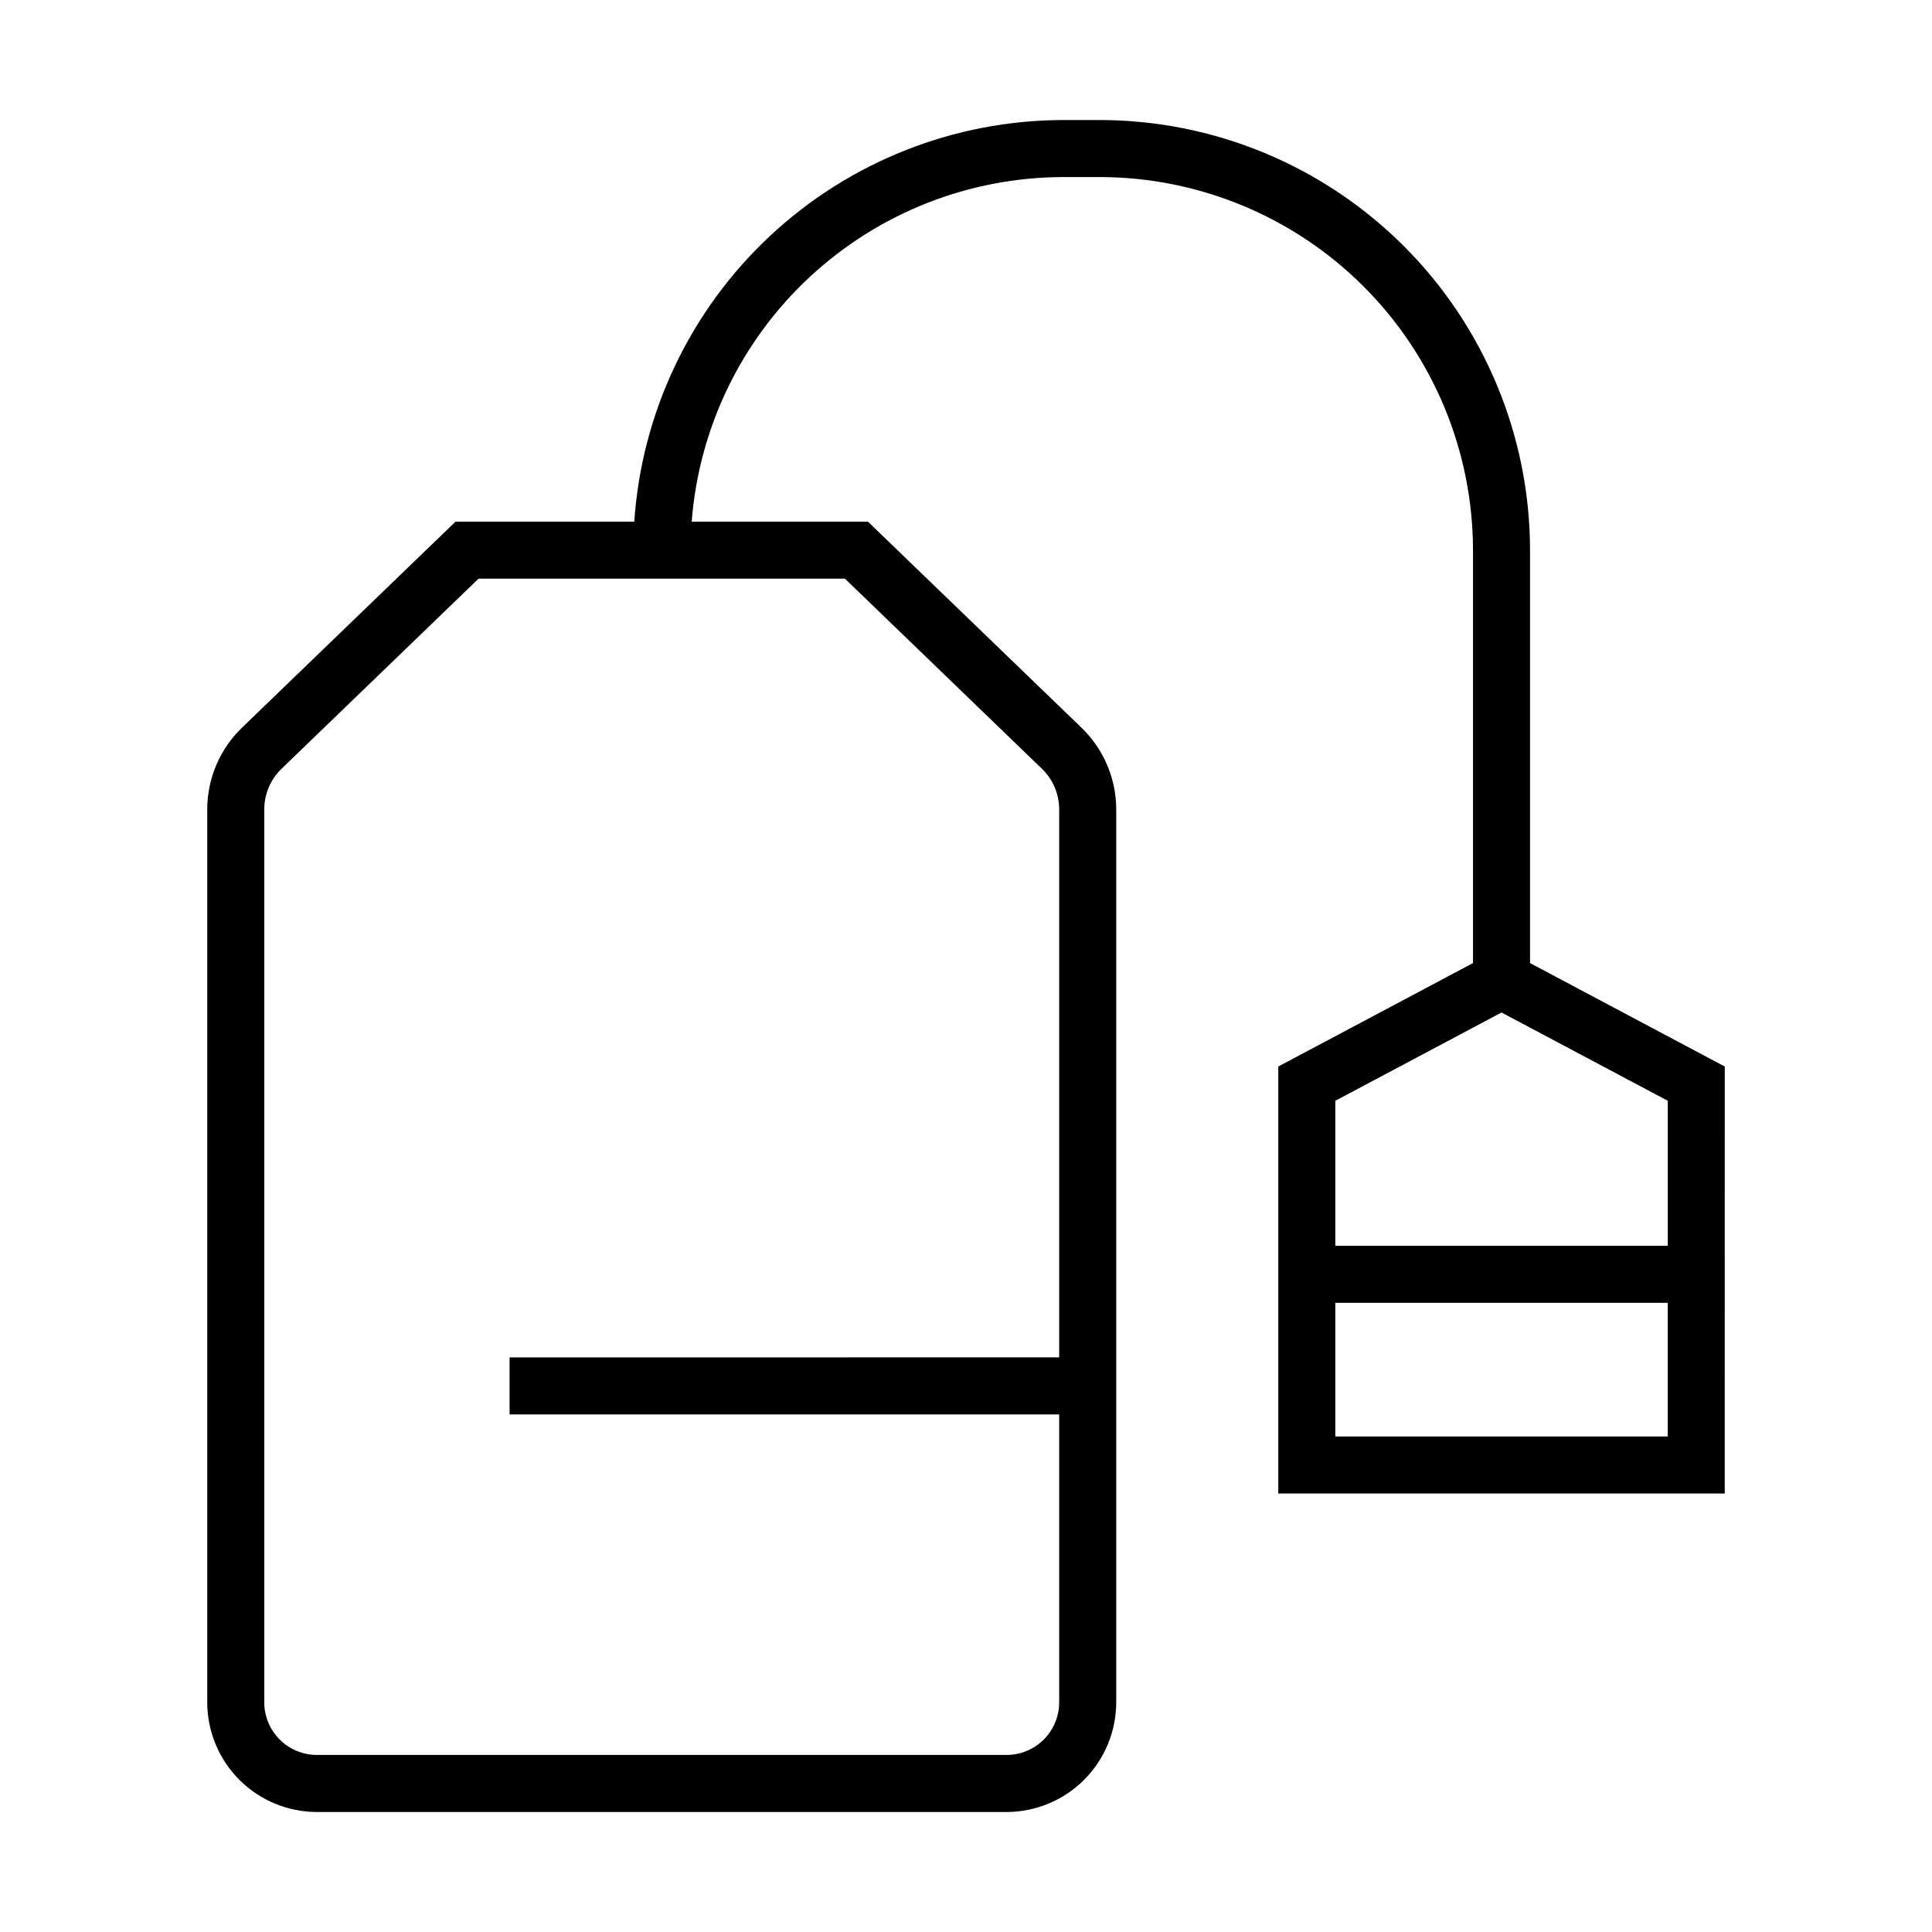 <?xml version="1.0" encoding="UTF-8"?>
<!-- Uploaded to: SVG Repo, www.svgrepo.com, Generator: SVG Repo Mixer Tools -->
<svg fill="#000000" width="800px" height="800px" version="1.1" viewBox="144 144 512 512" xmlns="http://www.w3.org/2000/svg">
 <path d="m601.08 426.64-51.605-27.414v-109.42c-0.031-30.223-12.055-59.199-33.426-80.57-21.371-21.371-50.348-33.395-80.57-33.426h-9.676c-28.914 0.035-56.734 11.047-77.84 30.805-21.105 19.758-33.93 46.789-35.875 75.633h-47.379l-56.625 54.637c-5.84 5.66-9.148 13.441-9.164 21.574v236.68c0.008 7.703 3.074 15.09 8.52 20.539 5.449 5.445 12.836 8.512 20.539 8.52h182.77c7.703-0.008 15.09-3.074 20.539-8.52 5.449-5.449 8.512-12.836 8.523-20.539v-236.68c-0.02-8.133-3.324-15.914-9.168-21.574l-56.625-54.637h-46.715c1.918-24.82 13.121-48.008 31.375-64.934 18.258-16.93 42.223-26.352 67.121-26.391h9.676c26.215 0.031 51.352 10.457 69.887 28.996 18.539 18.535 28.965 43.672 28.996 69.887v109.42l-51.605 27.414v113.16h118.32zm-180.93-78.879c2.894 2.805 4.535 6.664 4.543 10.695v145.26l-145.65 0.004v15.113h145.65v76.305c-0.008 7.699-6.25 13.938-13.945 13.941h-182.77c-7.695-0.008-13.938-6.242-13.945-13.941v-236.68c0.008-4.035 1.648-7.894 4.547-10.699l52.23-50.398h97.113zm121.77 64.559 44.051 23.398v38.434l-88.102 0.004v-38.434zm-44.051 112.36v-35.414h88.098v35.414z"/>
</svg>